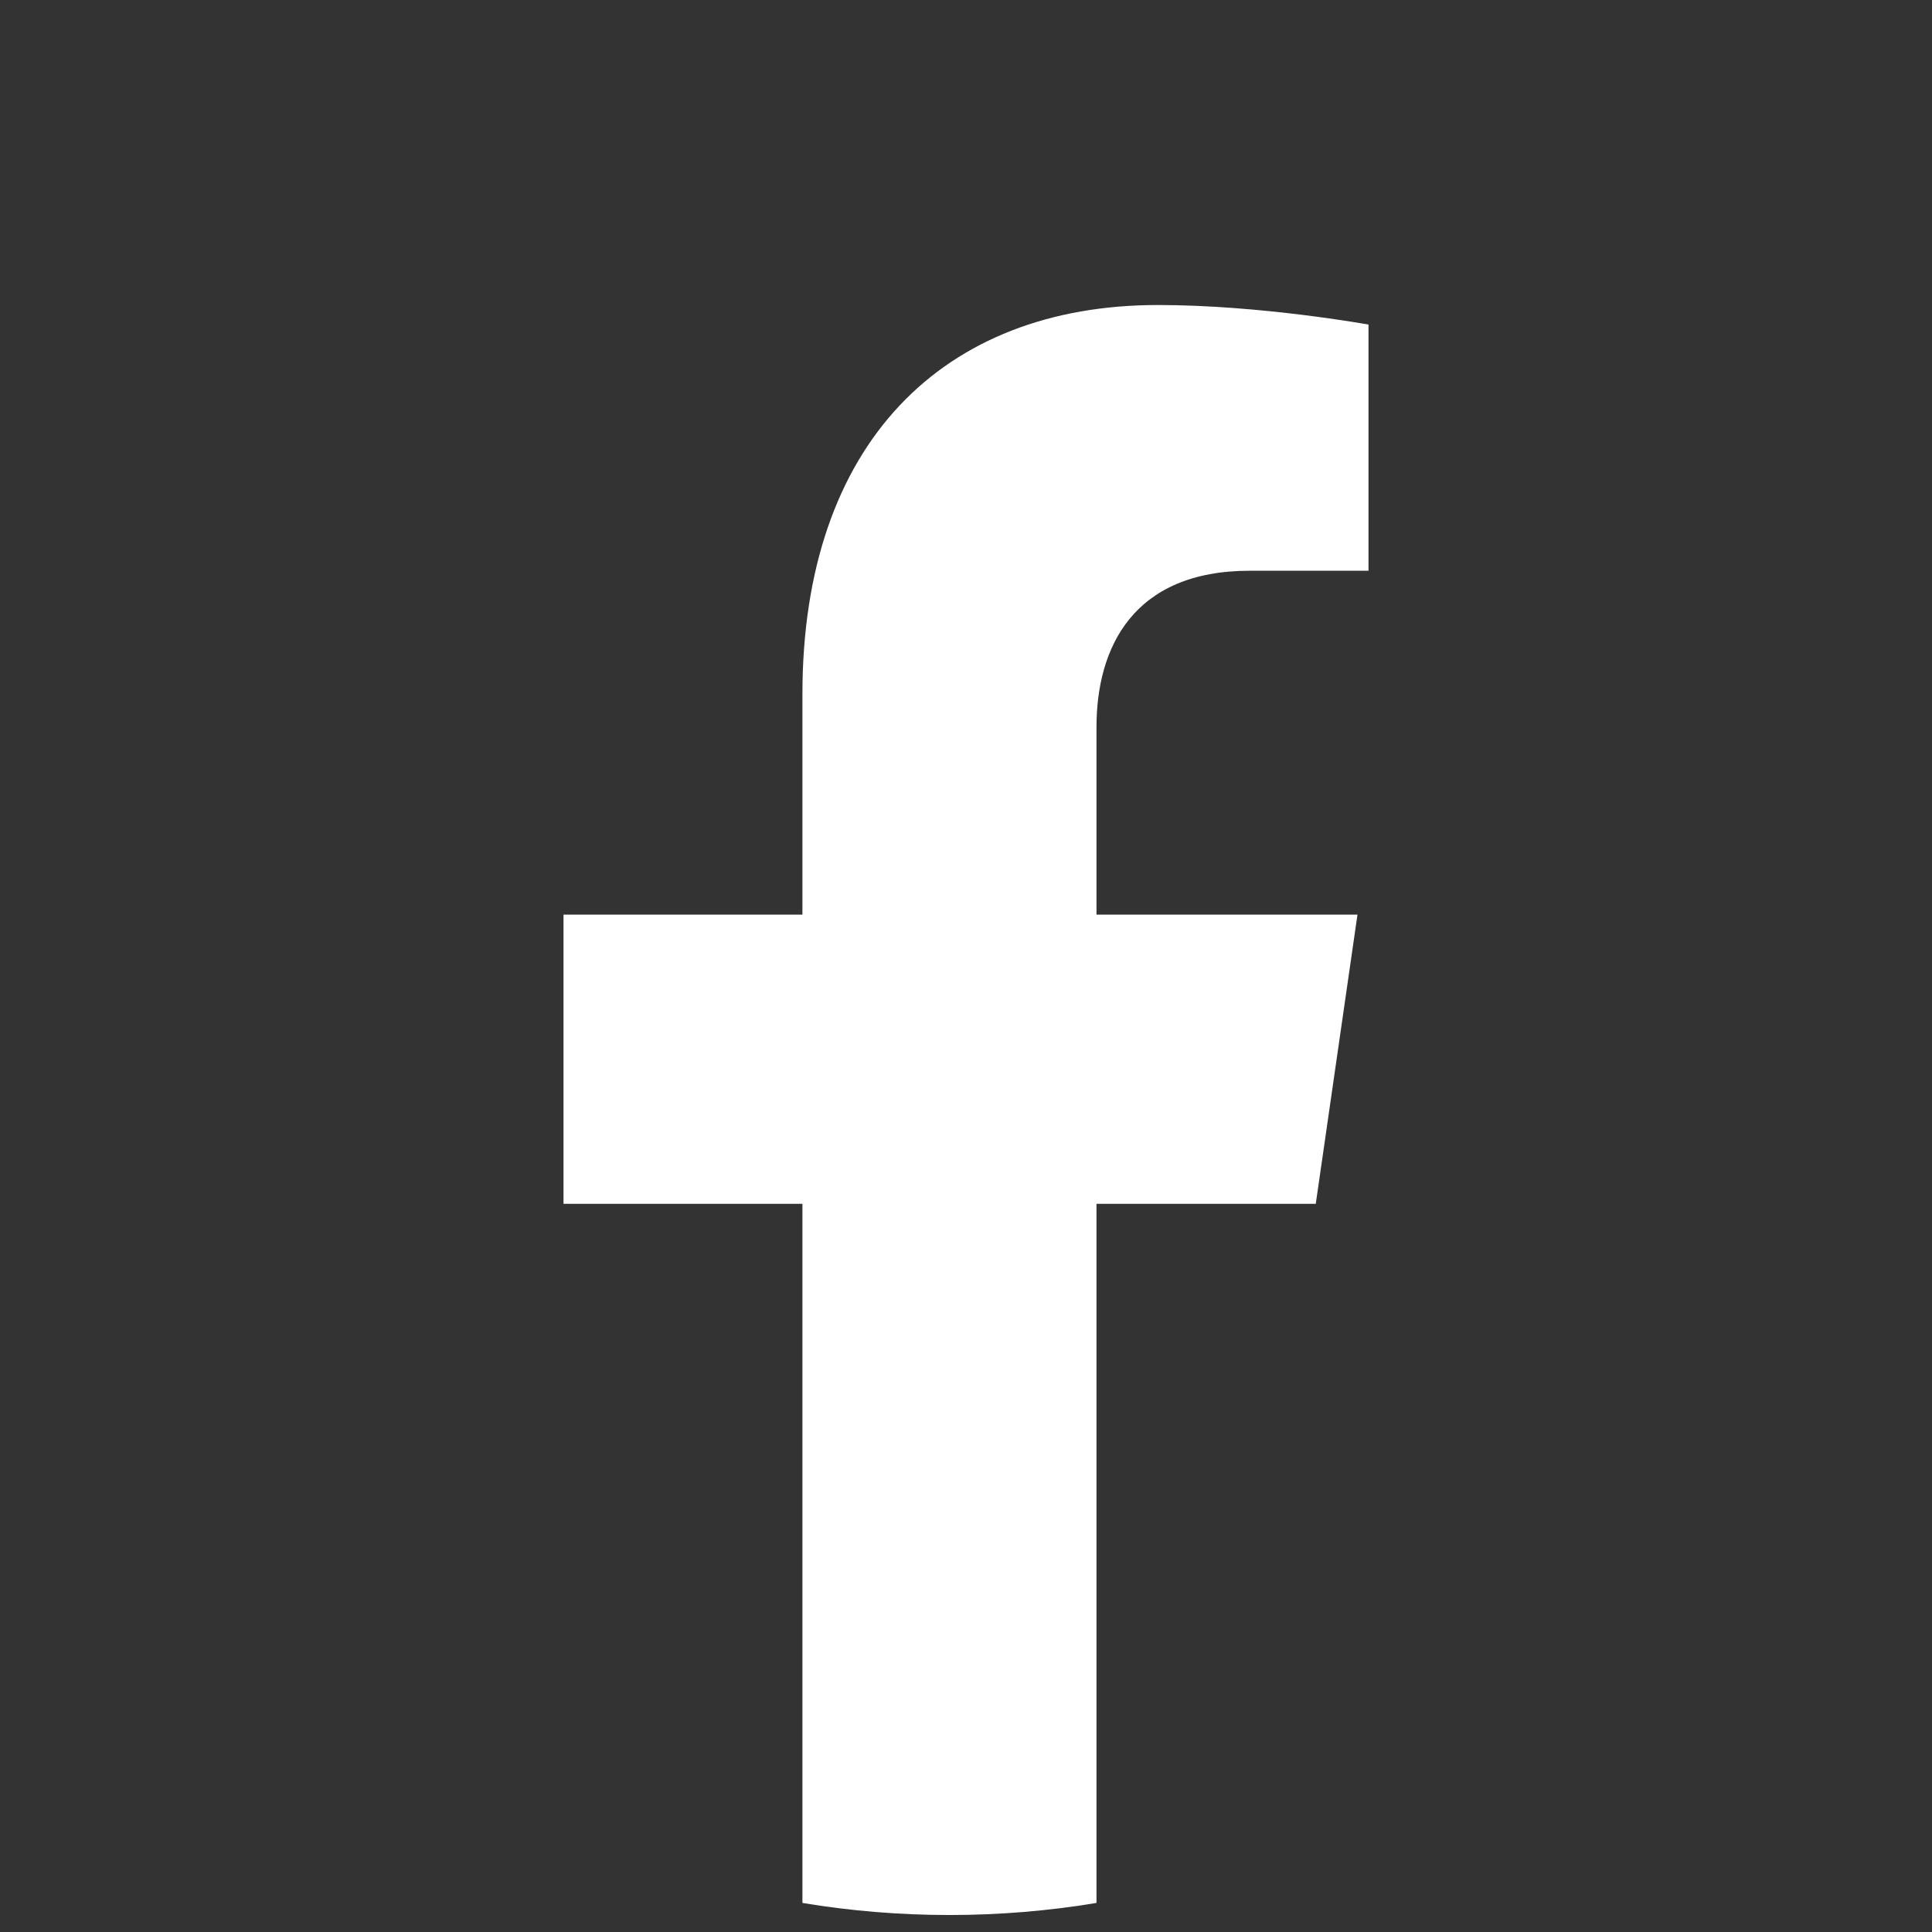 <svg width="24" height="24" viewBox="0 0 24 24" fill="none" xmlns="http://www.w3.org/2000/svg">
<rect x="0" y="0" width="24" height="24" fill="#333333" stroke="none"/>
<path d="M16.345 14.954L16.863 11.362H13.621V9.032C13.621 8.049 14.073 7.09 15.525 7.09H17V4.032C17 4.032 15.662 3.789 14.384 3.789C11.712 3.789 9.968 5.51 9.968 8.624V11.362H7V14.954H9.968V23.639C10.564 23.738 11.174 23.789 11.794 23.789C12.415 23.789 13.025 23.738 13.621 23.639V14.954H16.345Z" fill="white"/>
</svg>
